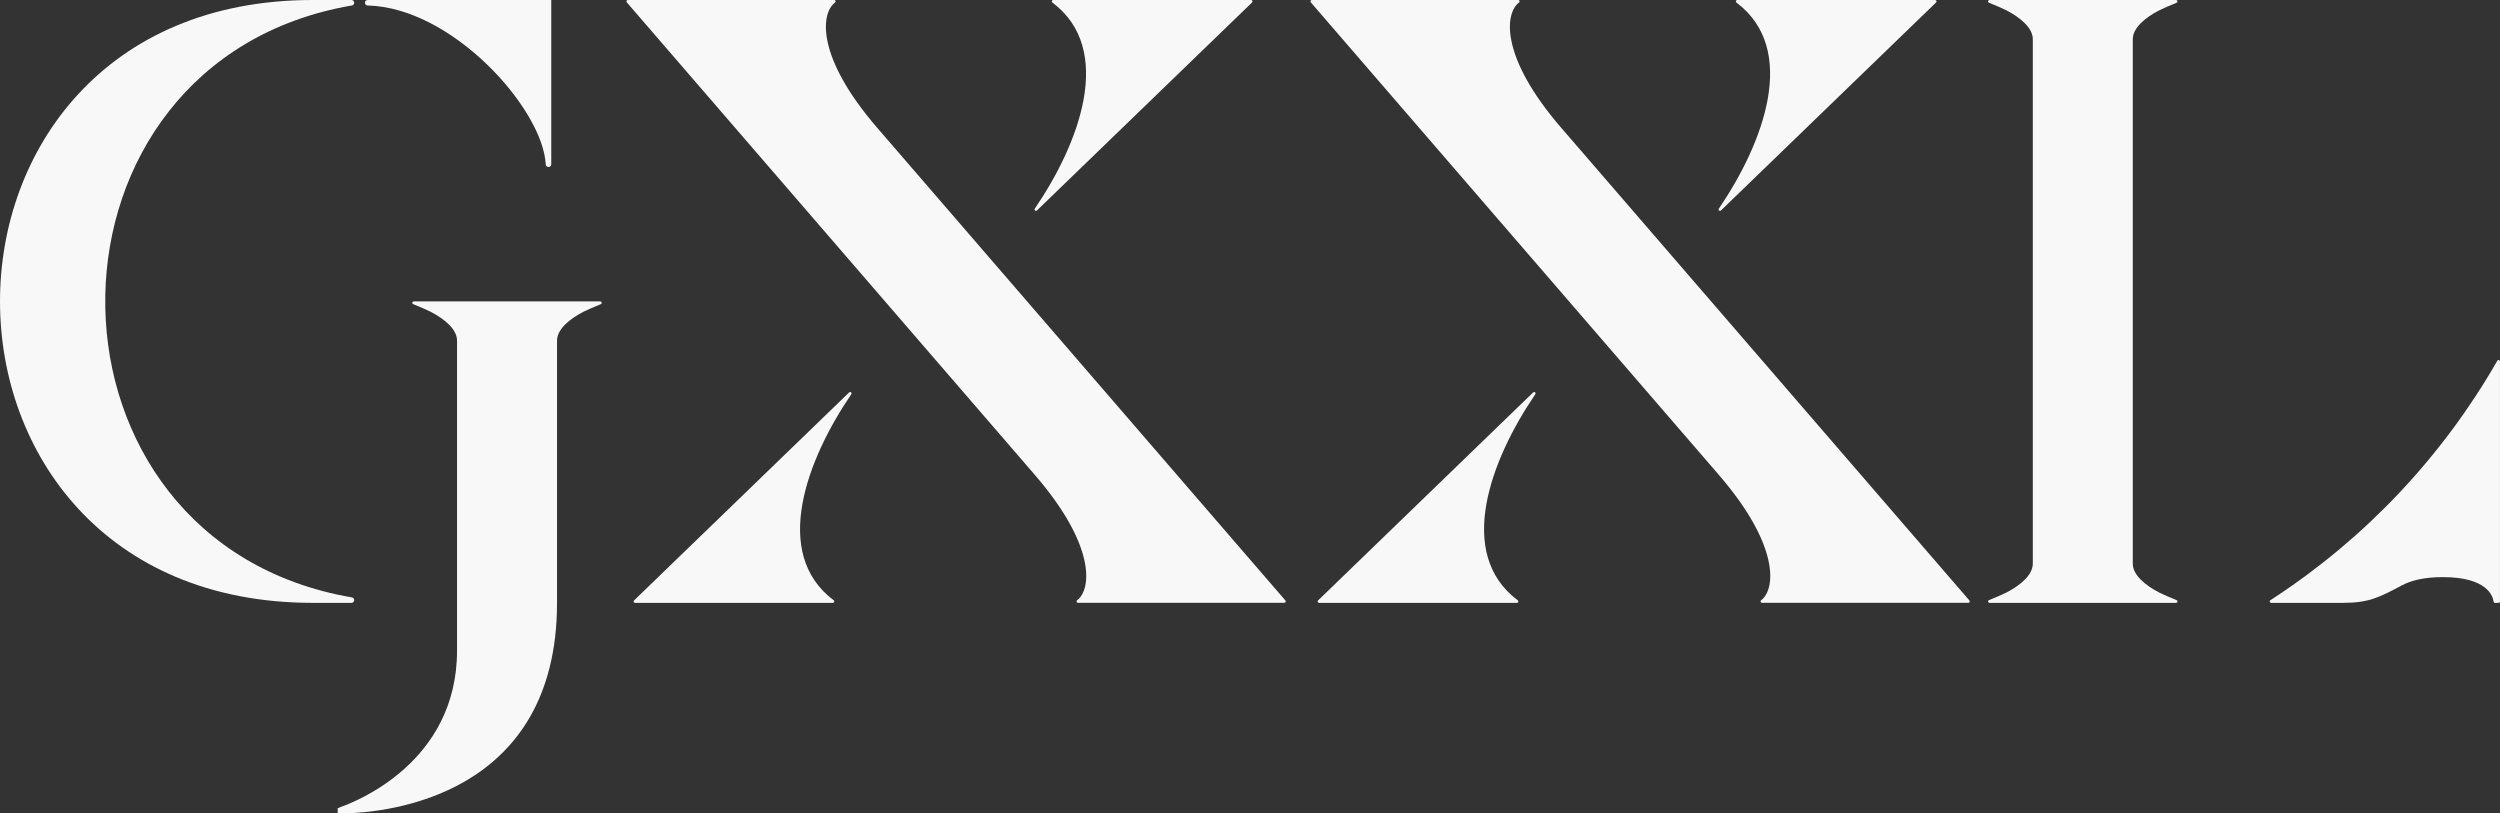 <?xml version="1.0" encoding="UTF-8"?>
<svg id="b" data-name="Capa 2" xmlns="http://www.w3.org/2000/svg" width="1359.62" height="442.39" viewBox="0 0 1359.62 442.39">
  <rect x="0" y="0" width="1359.62" height="442.39" fill="#333333" stroke="none"/>
  <g id="c" data-name="Capa 1">
    <g>
      <path d="m849.06,69.5h0c-33.49-38.78-30.64-62.38-22.94-68.13.59-.44.28-1.38-.46-1.38h-112.22c-.66,0-1.01.78-.58,1.27l222,257.08h-.01c33.49,38.78,30.64,62.38,22.94,68.12-.59.44-.28,1.38.46,1.38h112.23c.66,0,1.01-.78.58-1.27l-222-257.08Z" fill="#f8f8f8"/>
      <path d="m935.96,114.44L1052.94,1.33c.5-.48.16-1.33-.54-1.33h-107.59c-.73,0-1.06.94-.47,1.38,34.04,25.53,14.62,76.66-9.54,112.08-.52.77.5,1.62,1.17.98Z" fill="#f8f8f8"/>
      <path d="m833.8,213.42l-116.97,113.12c-.5.48-.16,1.33.54,1.33h107.59c.73,0,1.06-.94.47-1.38-34.04-25.53-14.62-76.66,9.54-112.08.52-.77-.5-1.62-1.17-.98Z" fill="#f8f8f8"/>
      <path d="m477.06,69.5h0c-33.49-38.78-30.64-62.38-22.94-68.13.59-.44.28-1.38-.46-1.38h-112.22c-.66,0-1.01.78-.58,1.27l222,257.08h-.01c33.49,38.78,30.64,62.38,22.94,68.12-.59.44-.28,1.38.46,1.38h112.23c.66,0,1.01-.78.58-1.27L477.06,69.5Z" fill="#f8f8f8"/>
      <path d="m563.96,114.44L680.93,1.33c.5-.48.16-1.33-.54-1.33h-107.59c-.73,0-1.06.94-.47,1.38,34.04,25.53,14.62,76.66-9.54,112.08-.52.77.5,1.62,1.17.98Z" fill="#f8f8f8"/>
      <path d="m461.8,213.42l-116.97,113.12c-.5.48-.16,1.33.54,1.33h107.59c.73,0,1.06-.94.47-1.38-34.04-25.53-14.62-76.66,9.54-112.08.52-.77-.5-1.62-1.17-.98Z" fill="#f8f8f8"/>
      <path d="m1174.3,5.61c2.73-1.3,5.85-2.69,9.46-4.13.76-.3.54-1.44-.28-1.48h-101.51c-.82.03-1.04,1.17-.27,1.48,3.6,1.44,6.73,2.82,9.46,4.13,7.38,3.82,14.38,9.43,14.38,15.74v285.17c0,6.31-7.01,11.92-14.38,15.74-2.73,1.3-5.86,2.69-9.46,4.13-.76.3-.54,1.44.27,1.48h101.51c.82-.03,1.04-1.17.27-1.48-3.61-1.44-6.73-2.83-9.46-4.13-7.37-3.82-14.38-9.43-14.38-15.73V21.34c0-6.3,7.01-11.92,14.38-15.73Z" fill="#f8f8f8"/>
      <path d="m326.5,163.93h-101.51c-.82.03-1.04,1.17-.27,1.48,3.6,1.44,6.73,2.82,9.46,4.13,7.38,3.82,14.38,9.43,14.38,15.74v168.54c0,60.8-55.03,82.21-63.73,85.22-.23.08-.43.22-.6.38h-.56v2.97h1.71s.01,0,.02,0c.12,0,.25,0,.38,0h2.15v-.04c21.56-.58,115.01-8.7,115.01-114.49v-142.59c0-6.3,7.01-11.92,14.38-15.73,2.73-1.3,5.85-2.69,9.46-4.13.76-.3.54-1.44-.28-1.48Z" fill="#f8f8f8"/>
      <path d="m192.64,326.36c0-.73-.53-1.35-1.25-1.47-2.72-.47-5.41-.98-8.05-1.55C12.55,286.28,15.24,33.25,191.39,2.97c.72-.12,1.25-.74,1.25-1.47,0-.83-.67-1.5-1.5-1.5h-21.06c-226.77,0-226.77,327.86,0,327.86h21.06c.83,0,1.5-.67,1.5-1.5Z" fill="#f8f8f8"/>
      <path d="m1358.18,196.15h0c-29.81,52.01-71.48,96.24-121.62,129.09l-1.83,1.2c-.64.42-.34,1.42.42,1.42h39.08c14.09,0,19.71-2.97,32.16-9.57,4.64-2.46,11.64-4.43,22.14-4.43,24.3,0,27.26,10.54,27.61,13.33.05.39.37.67.76.67h1.93c.43,0,.77-.35.77-.77v-130.55c0-.79-1.05-1.07-1.44-.38Z" fill="#f8f8f8"/>
      <path d="m199.94,2.99c46.29,1.15,95.28,56.28,96.85,86.39.04.81.69,1.46,1.5,1.46s1.51-.68,1.51-1.51v-.7h0v-2.97h0V0h-99.83c-.83,0-1.5.67-1.5,1.5s.65,1.47,1.47,1.49Z" fill="#f8f8f8"/>
    </g>
  </g>
</svg>